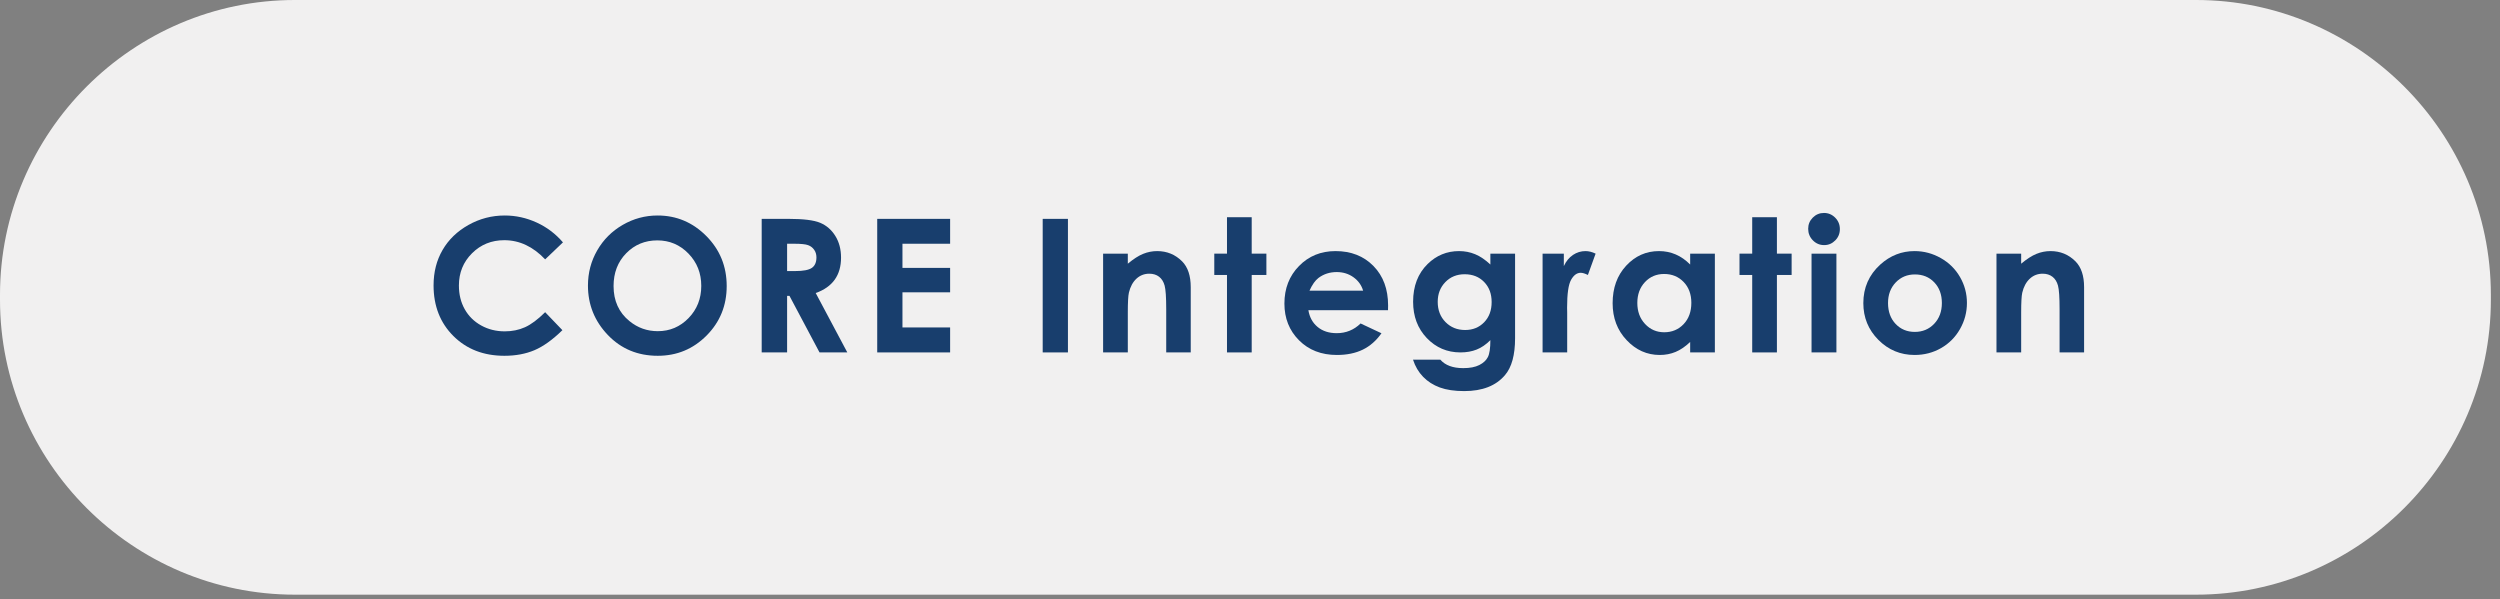 <?xml version="1.0" encoding="UTF-8"?>
<svg width="242px" height="58px" viewBox="0 0 242 58" version="1.1" xmlns="http://www.w3.org/2000/svg" xmlns:xlink="http://www.w3.org/1999/xlink">
    <rect x="0" y="0" width="242" height="58" fill="#808080" stroke="none"/>
    <!-- Generator: Sketch 57.1 (83088) - https://sketch.com -->
    <title>core</title>
    <desc>Created with Sketch.</desc>
    <g id="Page-1" stroke="none" stroke-width="1" fill="none" fill-rule="evenodd">
        <g id="core">
            <path d="M212.573,57.564 L28.543,57.564 C12.844,57.564 0,44.719 0,29.02 L0,28.543 C0,12.844 12.844,0 28.543,0 L212.573,0 C228.271,0 241.116,12.844 241.116,28.543 L241.116,29.02 C241.116,44.719 228.271,57.564 212.573,57.564" id="Fill-1" fill="#F1F0F0"></path>
            <path d="M54.494,23.462 L52.771,25.106 C51.599,23.869 50.281,23.251 48.816,23.251 C47.58,23.251 46.538,23.673 45.692,24.517 C44.845,25.36 44.422,26.401 44.422,27.637 C44.422,28.498 44.609,29.263 44.984,29.931 C45.359,30.599 45.889,31.123 46.575,31.504 C47.261,31.885 48.022,32.075 48.86,32.075 C49.575,32.075 50.228,31.942 50.82,31.675 C51.412,31.409 52.062,30.924 52.771,30.221 L54.441,31.961 C53.486,32.893 52.584,33.539 51.734,33.899 C50.885,34.259 49.915,34.44 48.825,34.44 C46.815,34.44 45.17,33.802 43.89,32.528 C42.61,31.254 41.969,29.62 41.969,27.628 C41.969,26.339 42.261,25.194 42.844,24.192 C43.427,23.19 44.262,22.384 45.349,21.775 C46.436,21.165 47.606,20.86 48.86,20.86 C49.926,20.86 50.953,21.086 51.941,21.537 C52.928,21.988 53.779,22.63 54.494,23.462 Z" id="Fill-2" fill="#183E6D"></path>
            <path d="M63.656,20.86 C65.484,20.86 67.055,21.523 68.371,22.847 C69.686,24.171 70.344,25.785 70.344,27.69 C70.344,29.576 69.695,31.173 68.397,32.48 C67.099,33.786 65.525,34.44 63.673,34.44 C61.734,34.44 60.122,33.769 58.839,32.427 C57.556,31.085 56.914,29.491 56.914,27.646 C56.914,26.409 57.213,25.273 57.811,24.235 C58.408,23.198 59.23,22.377 60.276,21.77 C61.322,21.164 62.449,20.86 63.656,20.86 Z M63.629,23.269 C62.434,23.269 61.429,23.685 60.615,24.517 C59.8,25.349 59.393,26.406 59.393,27.69 C59.393,29.119 59.906,30.25 60.931,31.082 C61.728,31.733 62.642,32.058 63.673,32.058 C64.839,32.058 65.832,31.636 66.653,30.792 C67.473,29.948 67.883,28.908 67.883,27.672 C67.883,26.442 67.47,25.4 66.644,24.547 C65.818,23.695 64.813,23.269 63.629,23.269 Z" id="Fill-3" fill="#183E6D"></path>
            <path d="M73.731,21.186 L76.342,21.186 C77.771,21.186 78.79,21.313 79.396,21.568 C80.002,21.823 80.49,22.246 80.859,22.838 C81.228,23.43 81.413,24.13 81.413,24.939 C81.413,25.788 81.209,26.499 80.802,27.07 C80.395,27.641 79.781,28.073 78.961,28.366 L82.019,34.114 L79.33,34.114 L76.421,28.639 L76.192,28.639 L76.192,34.114 L73.731,34.114 L73.731,21.186 Z M76.192,26.239 L76.966,26.239 C77.751,26.239 78.291,26.137 78.587,25.932 C78.883,25.727 79.031,25.387 79.031,24.912 C79.031,24.631 78.958,24.386 78.811,24.178 C78.665,23.97 78.469,23.821 78.223,23.73 C77.977,23.639 77.525,23.594 76.869,23.594 L76.192,23.594 L76.192,26.239 Z" id="Fill-4" fill="#183E6D"></path>
            <polygon id="Fill-5" fill="#183E6D" points="84.915 21.186 91.972 21.186 91.972 23.594 87.358 23.594 87.358 25.932 91.972 25.932 91.972 28.296 87.358 28.296 87.358 31.697 91.972 31.697 91.972 34.114 84.915 34.114"></polygon>
            <polygon id="Fill-6" fill="#183E6D" points="100.933 34.114 103.376 34.114 103.376 21.186 100.933 21.186"></polygon>
            <path d="M106.781,24.552 L109.172,24.552 L109.172,25.527 C109.717,25.07 110.21,24.753 110.653,24.574 C111.095,24.395 111.548,24.306 112.011,24.306 C112.96,24.306 113.766,24.637 114.428,25.299 C114.984,25.861 115.263,26.694 115.263,27.795 L115.263,34.114 L112.89,34.114 L112.89,29.922 C112.89,28.779 112.838,28.021 112.736,27.646 C112.633,27.271 112.455,26.985 112.2,26.789 C111.945,26.592 111.63,26.494 111.255,26.494 C110.769,26.494 110.351,26.657 110.002,26.982 C109.654,27.307 109.412,27.757 109.277,28.331 C109.207,28.63 109.172,29.277 109.172,30.274 L109.172,34.114 L106.781,34.114 L106.781,24.552 Z" id="Fill-7" fill="#183E6D"></path>
            <polygon id="Fill-8" fill="#183E6D" points="118.773 21.027 121.164 21.027 121.164 24.552 122.587 24.552 122.587 26.617 121.164 26.617 121.164 34.114 118.773 34.114 118.773 26.617 117.543 26.617 117.543 24.552 118.773 24.552"></polygon>
            <path d="M134.36,30.027 L126.652,30.027 C126.763,30.707 127.06,31.248 127.544,31.649 C128.027,32.05 128.644,32.251 129.394,32.251 C130.29,32.251 131.061,31.938 131.705,31.311 L133.727,32.26 C133.223,32.975 132.619,33.504 131.916,33.846 C131.213,34.189 130.378,34.361 129.411,34.361 C127.911,34.361 126.69,33.887 125.746,32.941 C124.803,31.995 124.331,30.81 124.331,29.386 C124.331,27.927 124.801,26.715 125.742,25.752 C126.682,24.788 127.862,24.306 129.279,24.306 C130.785,24.306 132.01,24.788 132.953,25.752 C133.897,26.715 134.368,27.988 134.368,29.57 L134.36,30.027 Z M131.951,28.138 C131.793,27.605 131.481,27.171 131.015,26.837 C130.549,26.503 130.009,26.336 129.394,26.336 C128.726,26.336 128.14,26.524 127.636,26.899 C127.32,27.133 127.027,27.546 126.757,28.138 L131.951,28.138 Z" id="Fill-9" fill="#183E6D"></path>
            <path d="M144.268,24.552 L146.659,24.552 L146.659,32.743 C146.659,34.361 146.334,35.55 145.683,36.312 C144.81,37.343 143.495,37.858 141.737,37.858 C140.8,37.858 140.012,37.741 139.373,37.507 C138.734,37.273 138.195,36.928 137.756,36.474 C137.316,36.02 136.991,35.468 136.78,34.818 L139.426,34.818 C139.66,35.087 139.962,35.291 140.331,35.428 C140.7,35.566 141.137,35.635 141.64,35.635 C142.285,35.635 142.804,35.535 143.196,35.336 C143.589,35.137 143.866,34.879 144.027,34.563 C144.188,34.246 144.268,33.701 144.268,32.928 C143.846,33.35 143.404,33.653 142.941,33.837 C142.478,34.022 141.954,34.114 141.368,34.114 C140.085,34.114 139.001,33.651 138.116,32.726 C137.231,31.8 136.789,30.628 136.789,29.21 C136.789,27.692 137.258,26.474 138.195,25.554 C139.045,24.722 140.058,24.306 141.236,24.306 C141.787,24.306 142.307,24.407 142.796,24.609 C143.285,24.811 143.776,25.144 144.268,25.607 L144.268,24.552 Z M141.781,26.547 C141.025,26.547 140.401,26.8 139.909,27.307 C139.417,27.814 139.171,28.451 139.171,29.219 C139.171,30.016 139.423,30.669 139.927,31.179 C140.43,31.689 141.063,31.944 141.825,31.944 C142.569,31.944 143.183,31.695 143.666,31.196 C144.15,30.698 144.391,30.045 144.391,29.236 C144.391,28.44 144.148,27.792 143.662,27.294 C143.176,26.796 142.549,26.547 141.781,26.547 Z" id="Fill-10" fill="#183E6D"></path>
            <path d="M149.322,24.552 L151.379,24.552 L151.379,25.756 C151.602,25.281 151.897,24.921 152.267,24.675 C152.636,24.429 153.04,24.306 153.479,24.306 C153.79,24.306 154.115,24.388 154.455,24.552 L153.708,26.617 C153.427,26.477 153.195,26.406 153.014,26.406 C152.645,26.406 152.333,26.635 152.078,27.092 C151.823,27.549 151.695,28.445 151.695,29.781 L151.704,30.247 L151.704,34.114 L149.322,34.114 L149.322,24.552 Z" id="Fill-11" fill="#183E6D"></path>
            <path d="M163.608,24.552 L165.999,24.552 L165.999,34.114 L163.608,34.114 L163.608,33.104 C163.139,33.549 162.669,33.87 162.197,34.066 C161.726,34.262 161.214,34.361 160.664,34.361 C159.427,34.361 158.358,33.882 157.456,32.923 C156.553,31.965 156.102,30.775 156.102,29.351 C156.102,27.874 156.539,26.664 157.412,25.721 C158.285,24.777 159.345,24.306 160.593,24.306 C161.168,24.306 161.707,24.414 162.211,24.631 C162.714,24.848 163.18,25.173 163.608,25.607 L163.608,24.552 Z M161.086,26.521 C160.341,26.521 159.723,26.783 159.231,27.307 C158.739,27.832 158.493,28.504 158.493,29.324 C158.493,30.151 158.743,30.83 159.244,31.363 C159.745,31.897 160.362,32.163 161.094,32.163 C161.85,32.163 162.477,31.901 162.975,31.377 C163.473,30.852 163.722,30.165 163.722,29.316 C163.722,28.483 163.473,27.81 162.975,27.294 C162.477,26.779 161.847,26.521 161.086,26.521 Z" id="Fill-12" fill="#183E6D"></path>
            <polygon id="Fill-13" fill="#183E6D" points="169.614 21.027 172.005 21.027 172.005 24.552 173.429 24.552 173.429 26.617 172.005 26.617 172.005 34.114 169.614 34.114 169.614 26.617 168.384 26.617 168.384 24.552 169.614 24.552"></polygon>
            <path d="M176.561,20.614 C176.983,20.614 177.345,20.767 177.647,21.071 C177.949,21.376 178.099,21.745 178.099,22.179 C178.099,22.607 177.95,22.971 177.651,23.273 C177.352,23.575 176.995,23.726 176.579,23.726 C176.151,23.726 175.786,23.572 175.485,23.264 C175.183,22.957 175.032,22.583 175.032,22.144 C175.032,21.722 175.181,21.361 175.48,21.063 C175.779,20.764 176.139,20.614 176.561,20.614 Z M175.357,24.552 L177.765,24.552 L177.765,34.114 L175.357,34.114 L175.357,24.552 Z" id="Fill-14" fill="#183E6D"></path>
            <path d="M185.328,24.306 C186.23,24.306 187.078,24.531 187.872,24.983 C188.666,25.434 189.286,26.046 189.731,26.82 C190.176,27.593 190.399,28.428 190.399,29.324 C190.399,30.227 190.175,31.07 189.726,31.856 C189.278,32.641 188.667,33.255 187.894,33.697 C187.12,34.139 186.268,34.361 185.336,34.361 C183.965,34.361 182.795,33.873 181.825,32.897 C180.855,31.922 180.37,30.736 180.37,29.342 C180.37,27.848 180.918,26.603 182.014,25.607 C182.975,24.739 184.079,24.306 185.328,24.306 Z M185.363,26.565 C184.619,26.565 183.999,26.824 183.504,27.342 C183.009,27.861 182.761,28.525 182.761,29.333 C182.761,30.165 183.006,30.839 183.495,31.355 C183.984,31.87 184.604,32.128 185.354,32.128 C186.104,32.128 186.728,31.867 187.226,31.346 C187.724,30.824 187.973,30.154 187.973,29.333 C187.973,28.513 187.728,27.846 187.239,27.334 C186.75,26.821 186.124,26.565 185.363,26.565 Z" id="Fill-15" fill="#183E6D"></path>
            <path d="M193.259,24.552 L195.649,24.552 L195.649,25.527 C196.194,25.07 196.688,24.753 197.13,24.574 C197.573,24.395 198.025,24.306 198.488,24.306 C199.437,24.306 200.243,24.637 200.905,25.299 C201.462,25.861 201.74,26.694 201.74,27.795 L201.74,34.114 L199.367,34.114 L199.367,29.922 C199.367,28.779 199.316,28.021 199.213,27.646 C199.111,27.271 198.932,26.985 198.677,26.789 C198.422,26.592 198.107,26.494 197.732,26.494 C197.246,26.494 196.829,26.657 196.48,26.982 C196.131,27.307 195.89,27.757 195.755,28.331 C195.685,28.63 195.649,29.277 195.649,30.274 L195.649,34.114 L193.259,34.114 L193.259,24.552 Z" id="Fill-16" fill="#183E6D"></path>
        </g>
    </g>
</svg>
